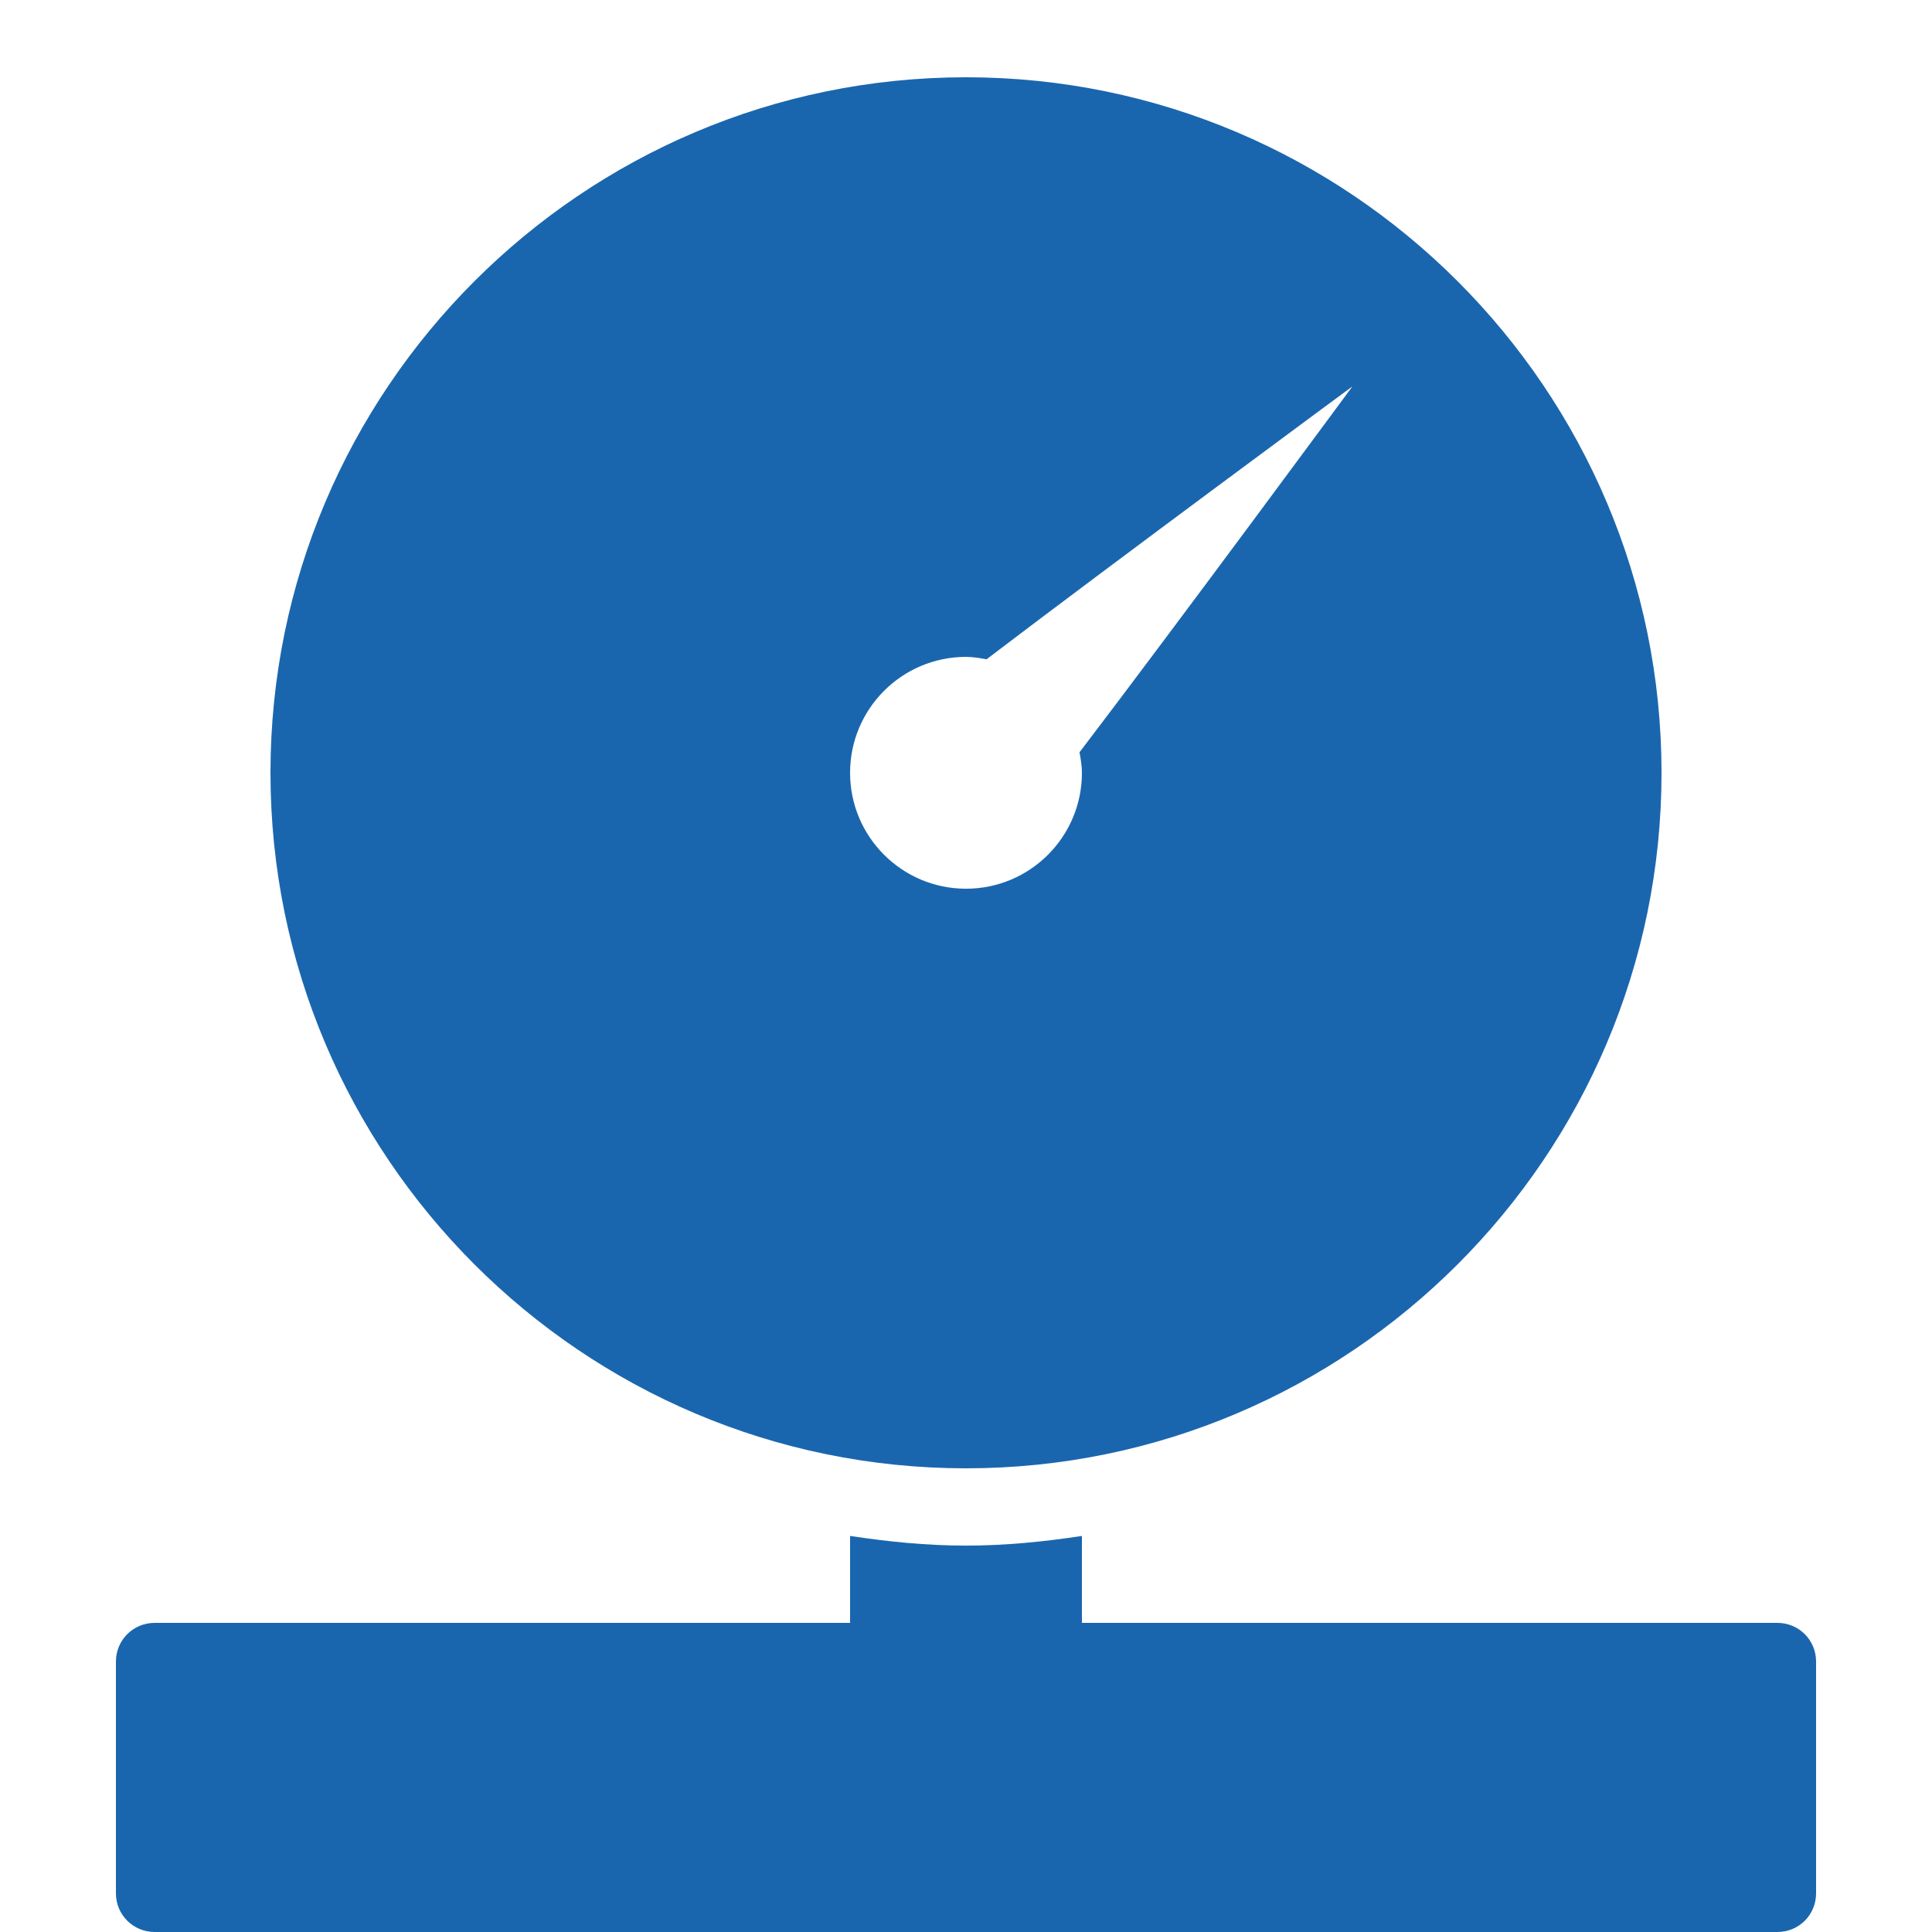 <svg width="52" height="52" viewBox="0 0 52 52" fill="none" xmlns="http://www.w3.org/2000/svg">
<g clip-path="url(#clip0_12773_3362)">
<path d="M26 2.08C15.677 2.08 7.28 10.477 7.28 20.8C7.28 31.123 15.677 39.52 26 39.52C36.323 39.52 44.72 31.123 44.72 20.8C44.72 10.477 36.323 2.08 26 2.08ZM36.4 10.4C36.4 10.4 31.655 16.839 29.055 20.248C29.088 20.422 29.12 20.617 29.12 20.8C29.12 22.523 27.723 23.92 26 23.92C24.278 23.92 22.88 22.523 22.88 20.8C22.88 19.078 24.278 17.68 26 17.68C26.187 17.68 26.378 17.713 26.553 17.745C29.961 15.149 36.4 10.4 36.4 10.4ZM22.88 41.34V43.68H4.16C3.587 43.68 3.12 44.143 3.12 44.72V50.96C3.12 51.537 3.587 52 4.16 52H47.84C48.417 52 48.88 51.537 48.88 50.96V44.72C48.88 44.143 48.417 43.68 47.84 43.68H29.12V41.34C28.1 41.495 27.064 41.6 26 41.6C24.936 41.6 23.9 41.495 22.88 41.34Z" fill="#1A66AE"/>
</g>
<defs>
<clipPath id="clip0_12773_3362">
<rect width="52" height="52" fill="white"/>
</clipPath>
</defs>
</svg>
